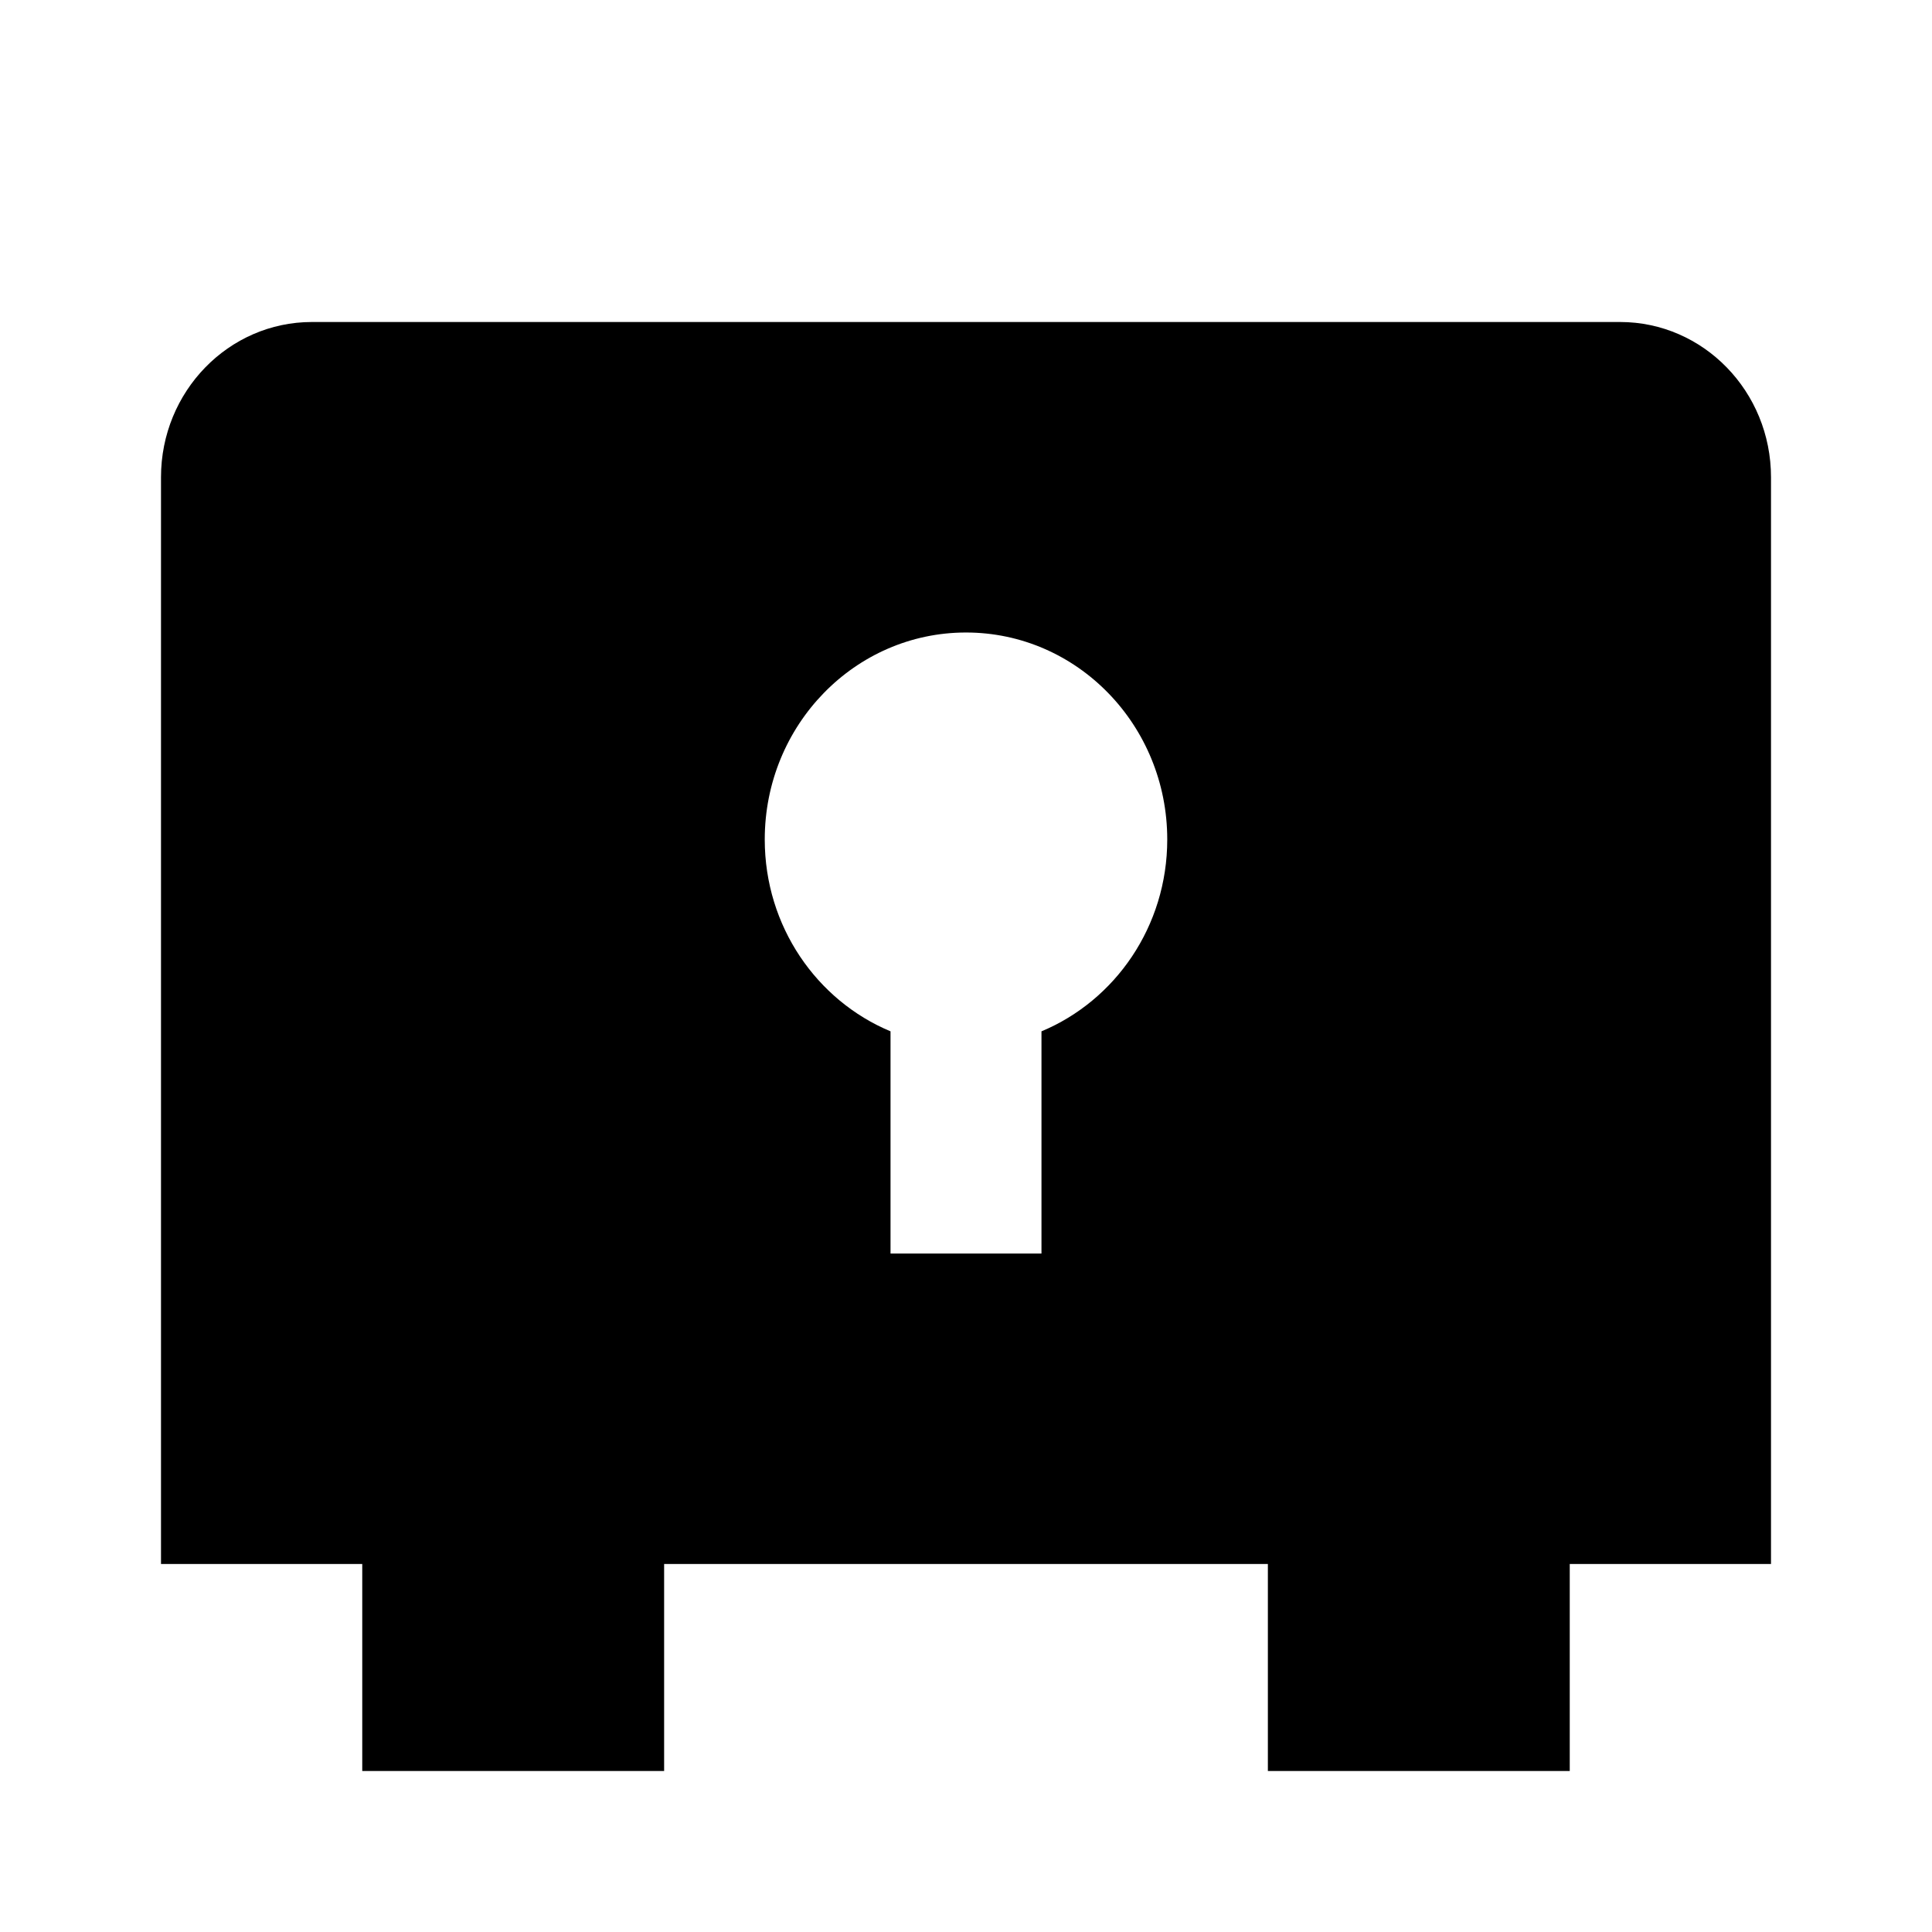<svg width="60" height="60" viewBox="0 0 60 60" fill="none" xmlns="http://www.w3.org/2000/svg">
<path fill-rule="evenodd" clip-rule="evenodd" d="M50.312 10H9.688C7.099 10 5 12.159 5 14.821V48.571H11.25V55H20.625V48.571H39.375V55H48.75V48.571H55V14.821C55 12.159 52.901 10 50.312 10ZM32.344 32.029V38.929H27.656V32.029C25.367 31.074 23.75 28.769 23.75 26.071C23.75 22.521 26.548 19.643 30 19.643C33.452 19.643 36.25 22.521 36.25 26.071C36.25 28.769 34.633 31.074 32.344 32.029Z" fill="black"/>
</svg>
